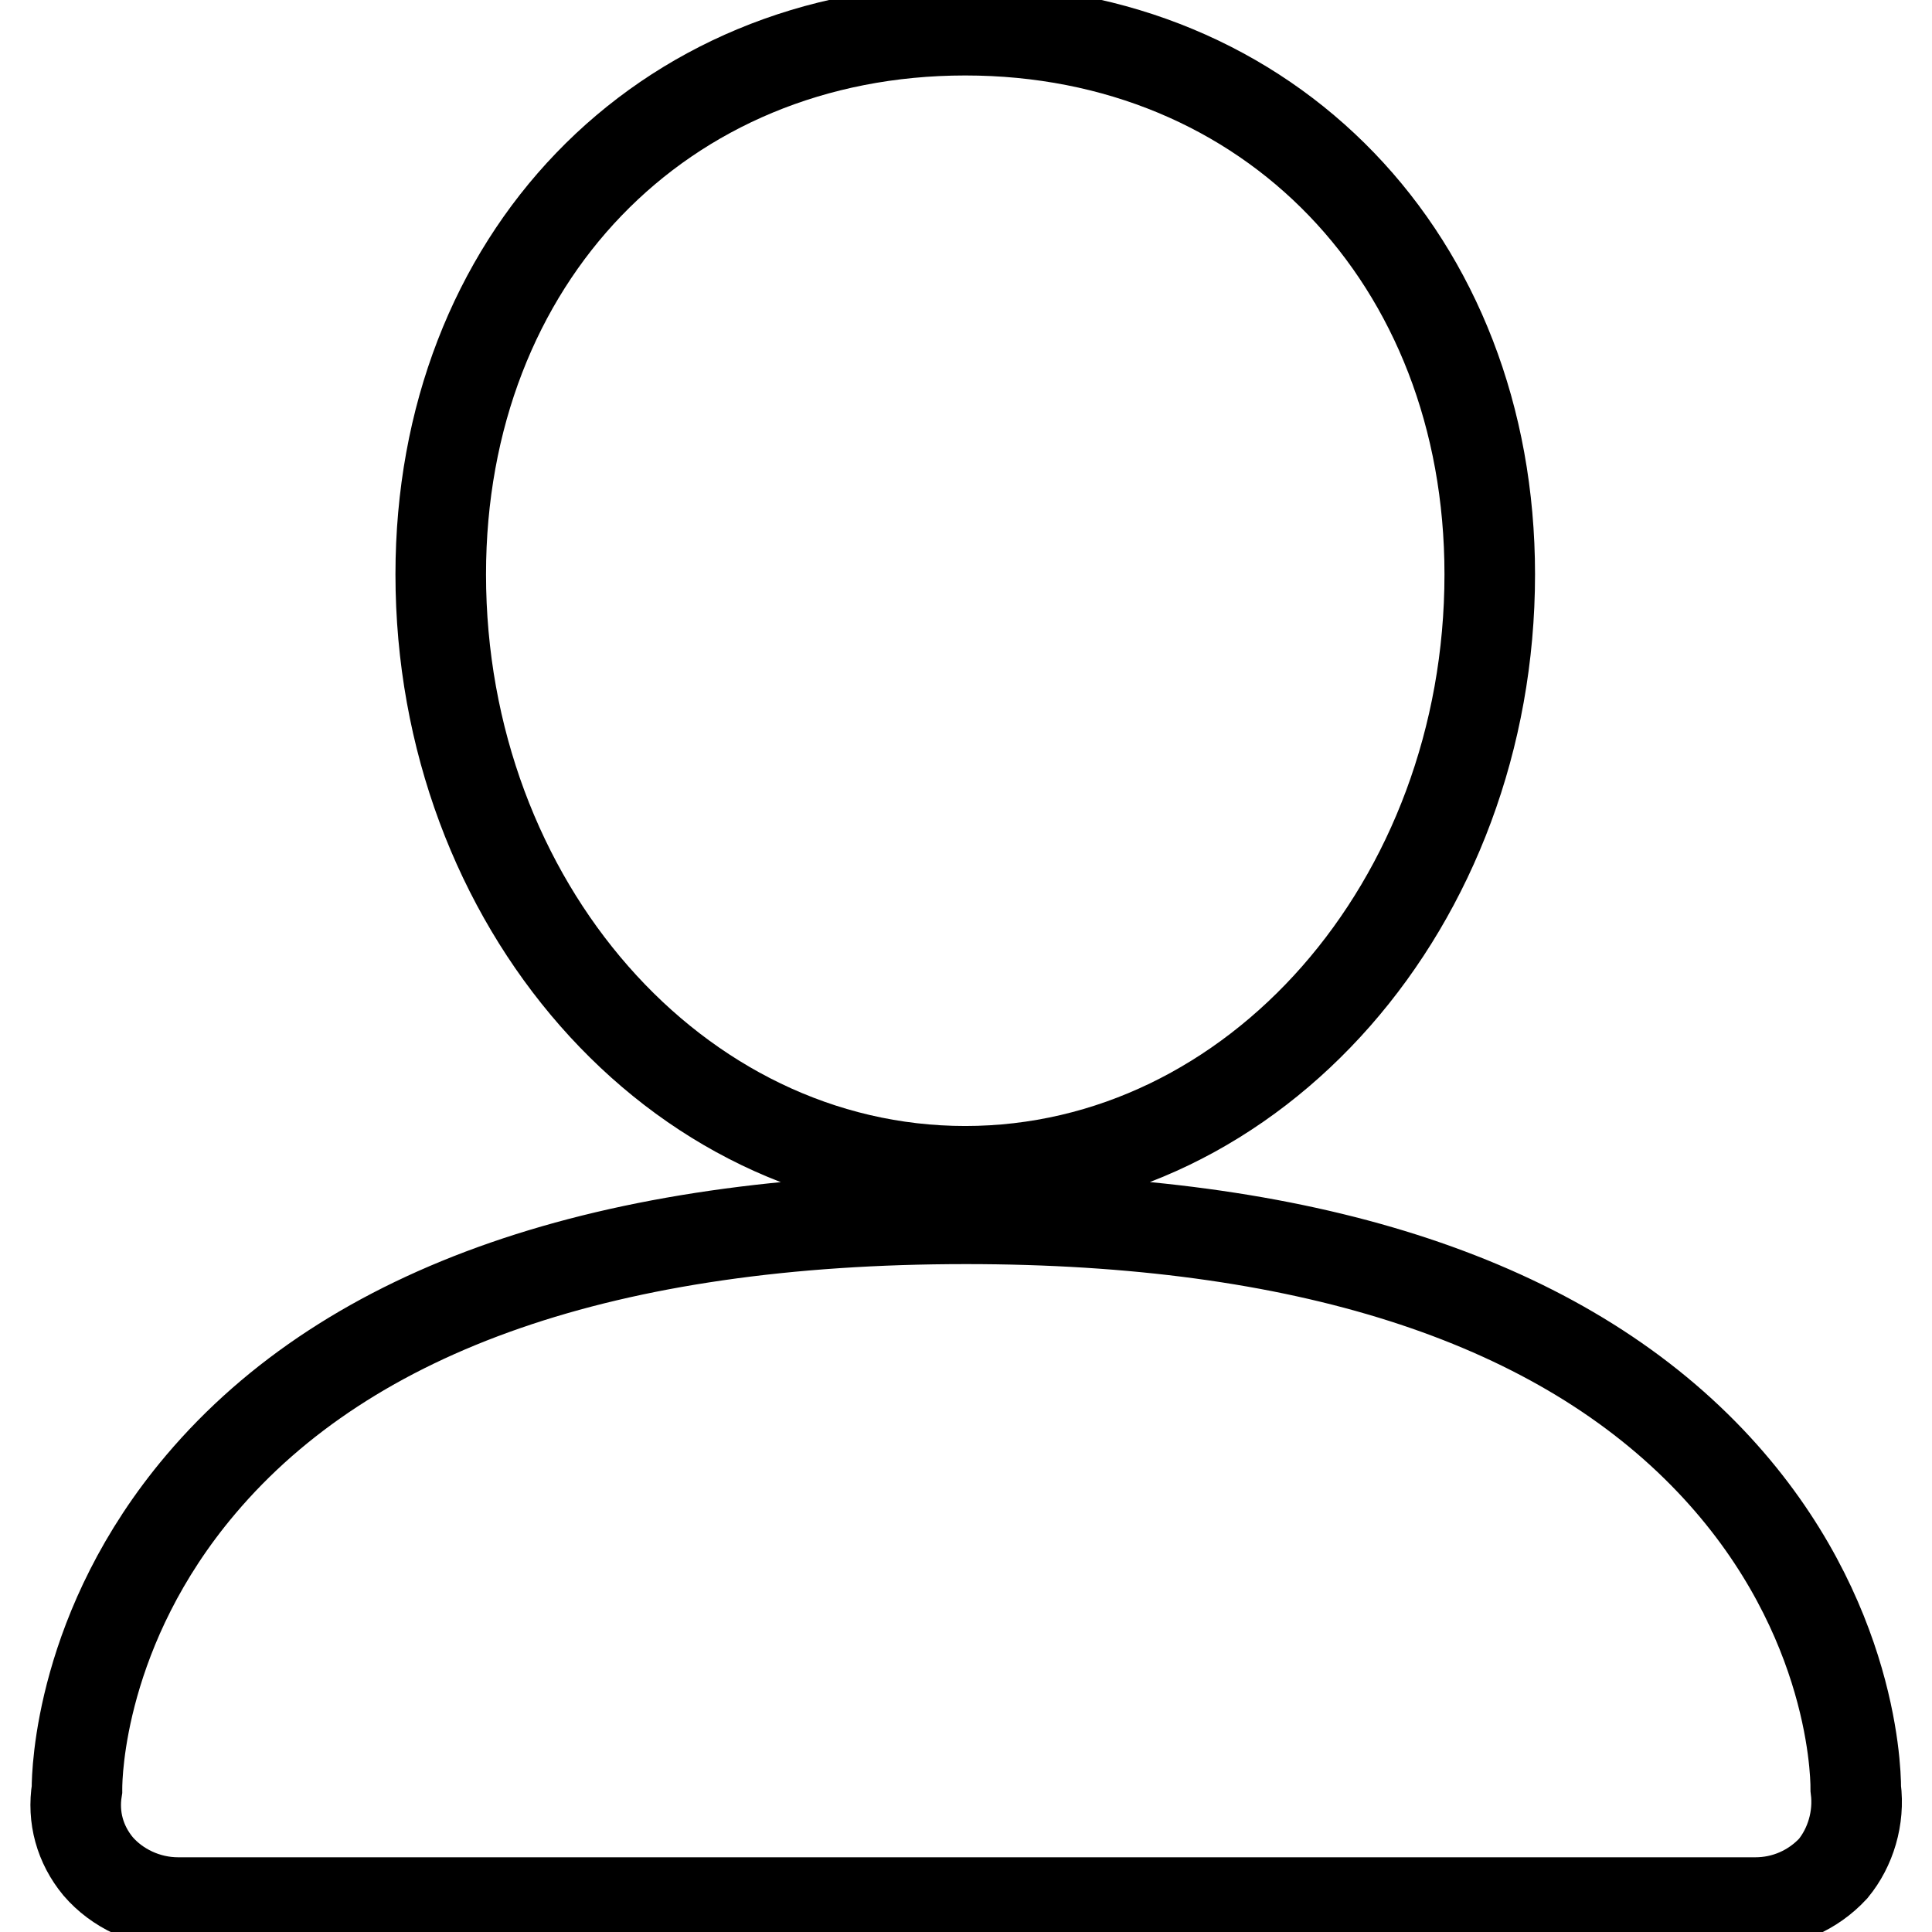<?xml version="1.0" encoding="utf-8"?>
<!-- Svg Vector Icons : http://www.onlinewebfonts.com/icon -->
<!DOCTYPE svg PUBLIC "-//W3C//DTD SVG 1.1//EN" "http://www.w3.org/Graphics/SVG/1.1/DTD/svg11.dtd">
<svg version="1.1" xmlns="http://www.w3.org/2000/svg" xmlns:xlink="http://www.w3.org/1999/xlink" x="0px" y="0px" viewBox="0 0 256 256" enable-background="new 0 0 256 256" xml:space="preserve">
<g> <path stroke-width="12" fill-opacity="0" stroke="#000000"  d="M127.9,155.2c38.4,0,69.5-35.5,69.5-79.1c0-41.7-29.2-72.1-69.5-72.1c-40.3,0-69.5,30.4-69.5,72.1 C58.4,119.7,89.5,155.2,127.9,155.2z M245.9,237c0-2.9-0.7-24.6-20.2-44.4c-20.3-20.6-53.2-31.1-97.7-31.1 c-47.4,0-81.6,11.8-101.4,35.2c-16,18.9-16.4,38.3-16.4,40.3v0.1c-0.6,3.7,0.4,7.3,2.8,10.2c2.5,2.9,6.4,4.8,10.6,4.8h209 c3.9,0,7.6-1.6,10.3-4.5C245.2,244.8,246.4,240.9,245.9,237L245.9,237z"/></g>
</svg>